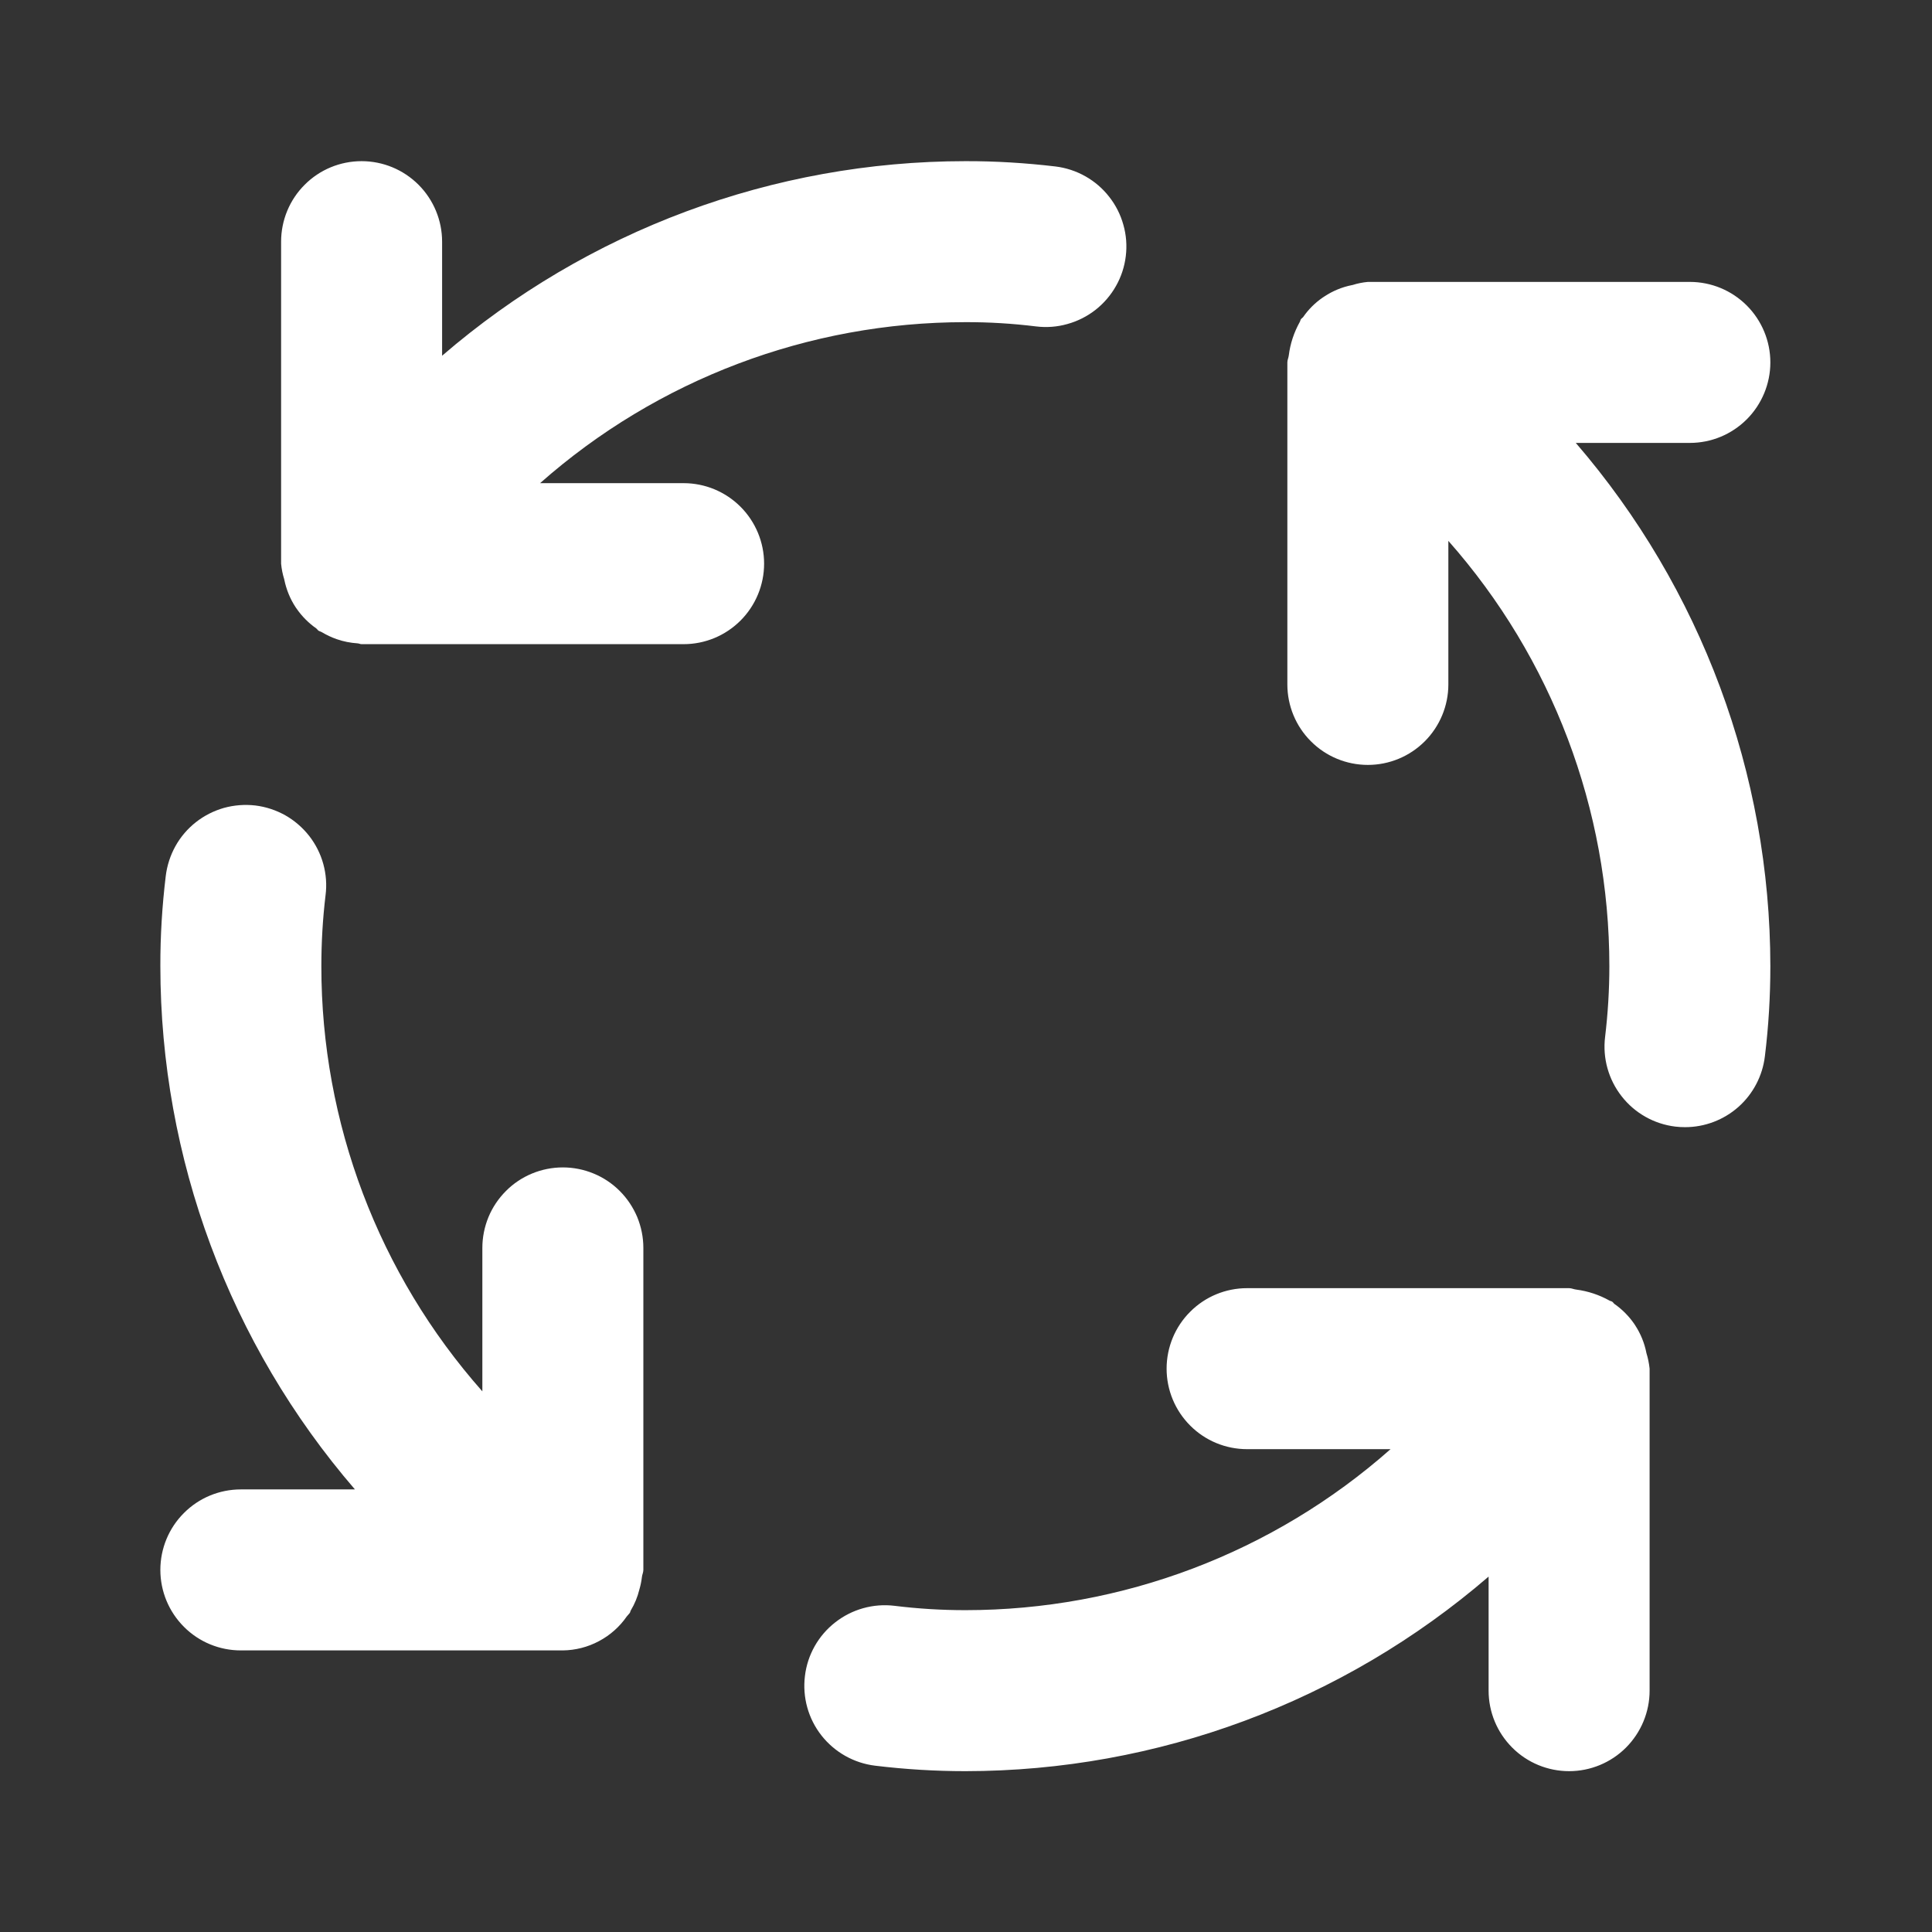 <?xml version="1.0" encoding="UTF-8"?>
<svg xmlns="http://www.w3.org/2000/svg" width="24" height="24" viewBox="0 0 24 24" fill="none">
  <rect x="0" y="0" width="24" height="24" fill="#333333" stroke="none"/>
  <path d="M6.992 14.502C6.86 14.502 6.73 14.528 6.609 14.578C6.488 14.628 6.377 14.702 6.285 14.795C6.192 14.888 6.118 14.998 6.068 15.119C6.018 15.241 5.992 15.371 5.992 15.502V17.284C4.703 15.827 3.991 13.948 3.992 12.002C3.992 11.708 4.009 11.414 4.044 11.122C4.061 10.992 4.051 10.859 4.016 10.732C3.981 10.605 3.921 10.487 3.84 10.383C3.759 10.28 3.658 10.193 3.544 10.128C3.429 10.064 3.303 10.022 3.172 10.006C3.042 9.991 2.909 10.001 2.782 10.036C2.656 10.072 2.537 10.132 2.434 10.213C2.331 10.294 2.244 10.395 2.18 10.51C2.116 10.625 2.075 10.751 2.059 10.882C2.014 11.254 1.991 11.628 1.992 12.002C1.993 14.388 2.851 16.695 4.409 18.502H2.992C2.726 18.502 2.472 18.607 2.285 18.795C2.097 18.982 1.992 19.237 1.992 19.502C1.992 19.767 2.097 20.021 2.285 20.209C2.472 20.397 2.726 20.502 2.992 20.502H6.992C7.148 20.5 7.302 20.461 7.44 20.387C7.578 20.314 7.697 20.209 7.786 20.08C7.797 20.065 7.812 20.053 7.823 20.037C7.83 20.027 7.83 20.015 7.836 20.005C7.884 19.925 7.92 19.838 7.942 19.747C7.957 19.696 7.968 19.644 7.974 19.591C7.977 19.56 7.992 19.534 7.992 19.502V15.502C7.992 15.371 7.966 15.241 7.916 15.119C7.865 14.998 7.792 14.888 7.699 14.795C7.606 14.702 7.496 14.628 7.374 14.578C7.253 14.528 7.123 14.502 6.992 14.502ZM8.492 6.002H6.709C8.167 4.713 10.046 4.002 11.992 4.002C12.286 4.001 12.579 4.019 12.871 4.055C13.002 4.071 13.134 4.061 13.26 4.025C13.387 3.99 13.505 3.93 13.609 3.849C13.712 3.768 13.799 3.667 13.863 3.553C13.928 3.439 13.969 3.313 13.985 3.182C14.001 3.052 13.991 2.919 13.955 2.793C13.92 2.666 13.86 2.548 13.779 2.445C13.698 2.341 13.598 2.255 13.483 2.19C13.369 2.126 13.243 2.084 13.112 2.068C12.741 2.024 12.366 2.001 11.992 2.002C9.606 2.003 7.299 2.861 5.492 4.419V3.002C5.492 2.737 5.386 2.482 5.199 2.295C5.011 2.107 4.757 2.002 4.492 2.002C4.226 2.002 3.972 2.107 3.785 2.295C3.597 2.482 3.492 2.737 3.492 3.002V7.002C3.498 7.068 3.511 7.133 3.531 7.197L3.531 7.198C3.556 7.321 3.603 7.438 3.672 7.543L3.684 7.56C3.75 7.656 3.833 7.739 3.928 7.806C3.939 7.814 3.945 7.826 3.956 7.834C3.97 7.843 3.987 7.846 4.001 7.855C4.058 7.889 4.118 7.917 4.18 7.939C4.265 7.969 4.353 7.986 4.442 7.992C4.46 7.993 4.474 8.002 4.492 8.002H8.492C8.757 8.002 9.011 7.897 9.199 7.709C9.386 7.522 9.492 7.267 9.492 7.002C9.492 6.737 9.386 6.482 9.199 6.295C9.011 6.107 8.757 6.002 8.492 6.002V6.002ZM20.452 16.806C20.428 16.683 20.38 16.566 20.311 16.461L20.3 16.444C20.233 16.348 20.151 16.265 20.055 16.198C20.044 16.19 20.039 16.177 20.027 16.17C20.017 16.163 20.004 16.163 19.993 16.156C19.866 16.085 19.727 16.039 19.583 16.02C19.551 16.017 19.524 16.002 19.492 16.002H15.492C15.226 16.002 14.972 16.107 14.785 16.295C14.597 16.482 14.492 16.737 14.492 17.002C14.492 17.267 14.597 17.521 14.785 17.709C14.972 17.897 15.226 18.002 15.492 18.002H17.274C15.816 19.291 13.938 20.002 11.992 20.002C11.698 20.002 11.404 19.984 11.112 19.948C10.849 19.916 10.584 19.99 10.375 20.154C10.166 20.317 10.03 20.557 9.999 20.821C9.967 21.084 10.04 21.349 10.204 21.558C10.368 21.767 10.608 21.902 10.871 21.934C11.243 21.979 11.617 22.002 11.992 22.002C14.378 22.001 16.684 21.143 18.492 19.585V21.002C18.492 21.267 18.597 21.521 18.785 21.709C18.972 21.897 19.227 22.002 19.492 22.002C19.757 22.002 20.011 21.897 20.199 21.709C20.386 21.521 20.492 21.267 20.492 21.002V17.002C20.485 16.936 20.472 16.871 20.452 16.807L20.452 16.806ZM20.992 5.502C21.257 5.502 21.511 5.397 21.699 5.209C21.886 5.022 21.992 4.767 21.992 4.502C21.992 4.237 21.886 3.982 21.699 3.795C21.511 3.607 21.257 3.502 20.992 3.502H16.992C16.927 3.508 16.862 3.521 16.8 3.541L16.793 3.542C16.672 3.566 16.556 3.614 16.453 3.682L16.433 3.695C16.337 3.761 16.254 3.843 16.188 3.939C16.18 3.949 16.168 3.955 16.16 3.966C16.153 3.977 16.153 3.989 16.146 4C16.075 4.128 16.028 4.268 16.01 4.413C16.007 4.444 15.992 4.47 15.992 4.502V8.502C15.992 8.767 16.097 9.022 16.285 9.209C16.472 9.397 16.727 9.502 16.992 9.502C17.257 9.502 17.511 9.397 17.699 9.209C17.886 9.022 17.992 8.767 17.992 8.502V6.719C19.281 8.177 19.992 10.056 19.992 12.002C19.992 12.296 19.974 12.59 19.939 12.882C19.907 13.145 19.981 13.41 20.145 13.619C20.308 13.828 20.548 13.963 20.811 13.995C20.852 14 20.892 14.002 20.933 14.002C21.177 14.002 21.413 13.912 21.596 13.75C21.778 13.588 21.895 13.364 21.924 13.122C21.97 12.75 21.992 12.376 21.992 12.002C21.99 9.616 21.133 7.309 19.575 5.502H20.992Z" fill="white"></path>
</svg>
